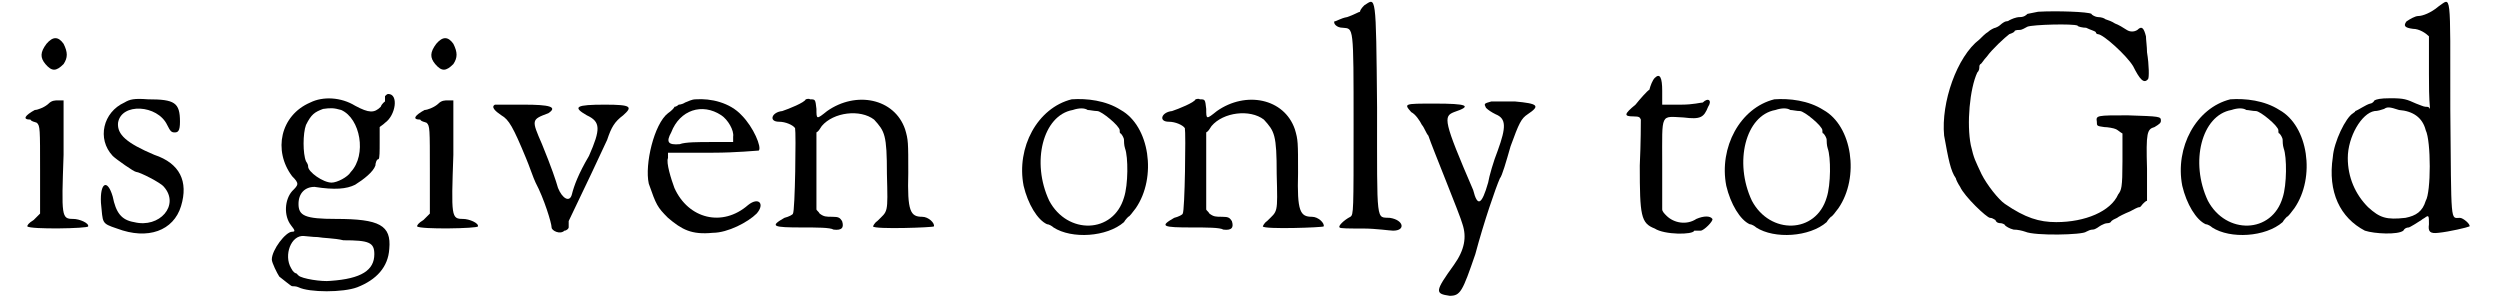 <?xml version='1.0' encoding='utf-8'?>
<svg xmlns="http://www.w3.org/2000/svg" xmlns:xlink="http://www.w3.org/1999/xlink" width="230px" height="28px" viewBox="0 0 2302 285" version="1.1">
<defs>
<path id="gl1283" d="M 24 7 C 18 15 18 20 23 26 C 29 33 33 33 40 26 C 44 20 44 15 40 7 C 35 0 30 0 24 7 M 26 63 C 23 66 16 69 13 69 C 4 74 1 78 9 78 C 10 80 13 80 15 81 C 18 84 18 86 18 126 C 18 140 18 154 18 166 C 16 168 13 171 12 172 C 7 175 6 177 6 178 C 9 181 63 180 63 178 C 64 175 55 171 49 171 C 38 171 38 169 40 111 C 40 94 40 77 40 60 C 38 60 37 60 35 60 C 32 60 29 60 26 63 z" fill="black"/><!-- width=70 height=188 -->
<path id="gl31" d="M 27 5 C 7 14 1 39 16 55 C 19 58 36 70 38 70 C 41 70 61 80 64 84 C 79 101 60 123 36 117 C 24 115 19 108 16 93 C 11 76 4 80 5 99 C 7 118 5 118 20 123 C 49 134 73 125 80 102 C 87 79 79 62 55 54 C 29 43 20 35 21 24 C 24 5 58 7 67 26 C 70 32 71 33 74 33 C 77 33 79 32 79 23 C 79 5 74 2 49 2 C 36 1 32 2 27 5 z" fill="black"/><!-- width=92 height=134 -->
<path id="gl4402" d="M 108 3 C 108 6 108 7 108 8 C 108 8 105 10 104 13 C 98 19 93 19 80 12 C 67 4 50 3 38 9 C 10 21 3 54 21 78 C 28 85 27 86 21 92 C 14 100 13 115 20 124 C 24 129 24 130 21 130 C 15 130 2 147 2 156 C 2 159 7 169 9 172 C 13 175 20 181 21 181 C 22 181 25 181 27 182 C 37 187 69 187 82 182 C 100 175 111 163 112 146 C 114 124 103 118 62 118 C 33 118 27 115 27 104 C 27 94 33 88 42 88 C 61 91 72 90 80 86 C 88 81 97 74 99 68 C 99 66 100 62 102 62 C 103 61 103 55 103 46 C 103 42 103 37 103 32 C 104 31 106 30 108 28 C 118 21 121 1 111 1 C 110 1 109 2 108 3 M 67 16 C 85 24 91 58 76 74 C 73 79 63 84 58 84 C 50 84 36 74 36 69 C 36 68 36 67 34 64 C 31 57 31 38 34 30 C 39 20 42 18 50 15 C 57 14 60 14 67 16 M 45 135 C 50 136 61 136 69 138 C 93 138 98 140 98 151 C 98 166 86 174 57 176 C 49 177 30 174 27 171 C 26 170 25 169 25 169 C 24 169 22 168 20 164 C 13 152 20 133 32 134 C 34 134 40 135 45 135 z" fill="black"/><!-- width=126 height=193 -->
<path id="gl1283" d="M 24 7 C 18 15 18 20 23 26 C 29 33 33 33 40 26 C 44 20 44 15 40 7 C 35 0 30 0 24 7 M 26 63 C 23 66 16 69 13 69 C 4 74 1 78 9 78 C 10 80 13 80 15 81 C 18 84 18 86 18 126 C 18 140 18 154 18 166 C 16 168 13 171 12 172 C 7 175 6 177 6 178 C 9 181 63 180 63 178 C 64 175 55 171 49 171 C 38 171 38 169 40 111 C 40 94 40 77 40 60 C 38 60 37 60 35 60 C 32 60 29 60 26 63 z" fill="black"/><!-- width=70 height=188 -->
<path id="gl1560" d="M 7 1 C 3 3 7 7 13 11 C 20 15 24 22 36 51 C 39 58 43 70 45 74 C 53 89 60 112 60 116 C 60 119 68 123 72 119 C 74 119 76 117 76 116 C 76 114 76 112 76 110 C 91 79 106 47 112 34 C 116 22 119 17 127 11 C 136 3 135 1 110 1 C 83 1 79 3 93 11 C 106 17 106 24 95 49 C 85 66 81 77 79 85 C 77 93 70 89 66 79 C 64 72 60 60 51 38 C 41 15 41 15 57 9 C 66 3 58 1 34 1 C 20 1 9 1 7 1 z" fill="black"/><!-- width=142 height=131 -->
<path id="gl2" d="M 48 1 C 44 1 41 3 38 4 C 35 6 32 6 32 6 C 32 6 30 8 28 8 C 28 9 25 12 22 14 C 9 24 0 62 4 80 C 11 100 12 102 22 112 C 35 123 44 128 64 126 C 78 126 97 116 105 108 C 113 99 107 92 97 100 C 73 121 41 113 28 84 C 25 76 20 60 22 56 C 22 54 22 52 22 51 C 36 51 49 51 64 51 C 86 51 105 49 107 49 C 110 46 102 27 91 16 C 80 4 62 0 48 1 M 72 16 C 78 20 84 30 83 36 C 83 38 83 40 83 41 C 76 41 68 41 62 41 C 51 41 38 41 33 43 C 22 44 20 41 25 32 C 33 11 54 4 72 16 z" fill="black"/><!-- width=115 height=134 -->
<path id="gl1288" d="M 36 2 C 35 5 20 11 14 13 C 4 14 1 23 11 23 C 17 23 24 26 26 29 C 27 33 26 107 24 109 C 24 110 20 112 16 113 C 2 121 5 122 33 122 C 46 122 59 122 62 124 C 70 125 72 122 70 116 C 68 113 67 112 61 112 C 55 112 53 112 49 109 C 48 107 46 106 46 105 C 46 93 46 80 46 68 C 46 56 46 45 46 33 C 48 32 49 30 51 27 C 62 14 87 11 100 21 C 110 32 112 35 112 72 C 113 110 113 106 103 116 C 100 118 99 121 99 121 C 100 124 156 122 156 121 C 157 118 151 112 145 112 C 134 112 131 107 132 71 C 132 42 132 40 129 30 C 119 1 83 -6 56 13 C 46 21 46 21 46 11 C 45 2 45 2 40 2 C 39 1 36 2 36 2 z" fill="black"/><!-- width=163 height=129 -->
<path id="gl1300" d="M 50 1 C 18 9 -2 46 5 82 C 9 99 18 114 27 118 C 29 118 32 120 33 121 C 50 132 83 130 99 116 C 100 114 103 111 103 111 C 104 111 107 107 110 103 C 130 74 123 26 96 11 C 82 2 64 0 50 1 M 74 12 C 78 12 95 26 95 30 C 95 32 95 33 96 33 C 97 34 99 37 99 39 C 99 40 99 44 100 47 C 103 55 103 81 99 93 C 89 127 46 128 29 96 C 12 60 23 16 51 11 C 57 9 62 9 65 11 C 67 11 71 12 74 12 z" fill="black"/><!-- width=130 height=135 -->
<path id="gl1288" d="M 36 2 C 35 5 20 11 14 13 C 4 14 1 23 11 23 C 17 23 24 26 26 29 C 27 33 26 107 24 109 C 24 110 20 112 16 113 C 2 121 5 122 33 122 C 46 122 59 122 62 124 C 70 125 72 122 70 116 C 68 113 67 112 61 112 C 55 112 53 112 49 109 C 48 107 46 106 46 105 C 46 93 46 80 46 68 C 46 56 46 45 46 33 C 48 32 49 30 51 27 C 62 14 87 11 100 21 C 110 32 112 35 112 72 C 113 110 113 106 103 116 C 100 118 99 121 99 121 C 100 124 156 122 156 121 C 157 118 151 112 145 112 C 134 112 131 107 132 71 C 132 42 132 40 129 30 C 119 1 83 -6 56 13 C 46 21 46 21 46 11 C 45 2 45 2 40 2 C 39 1 36 2 36 2 z" fill="black"/><!-- width=163 height=129 -->
<path id="gl4608" d="M 30 5 C 27 8 26 10 26 11 C 25 11 20 14 14 16 C 8 17 4 20 2 20 C 1 22 4 26 10 26 C 20 27 20 23 20 117 C 20 198 20 201 17 203 C 11 206 5 212 7 213 C 7 214 16 214 29 214 C 41 214 54 216 57 216 C 69 216 67 206 54 204 C 41 203 42 212 42 101 C 41 -8 41 -2 30 5 z" fill="black"/><!-- width=72 height=225 -->
<path id="gl791" d="M 82 1 C 75 3 75 3 77 7 C 79 9 82 11 86 13 C 96 17 96 25 88 47 C 84 57 80 71 79 77 C 73 98 69 100 65 84 C 37 19 37 15 47 11 C 65 5 59 3 29 3 C 0 3 0 3 7 11 C 11 13 15 19 17 23 C 19 25 21 31 23 33 C 27 45 53 108 55 116 C 59 128 57 140 47 154 C 29 179 29 181 43 183 C 53 183 55 179 67 144 C 75 114 86 82 90 73 C 92 71 96 57 100 43 C 108 21 110 17 116 13 C 128 5 126 3 104 1 C 94 1 84 1 82 1 z" fill="black"/><!-- width=132 height=191 -->
<path id="gl7" d="M 30 5 C 28 7 26 12 25 16 C 23 17 16 25 12 30 C 1 39 1 41 10 41 C 16 41 16 42 17 44 C 17 46 17 66 16 87 C 16 134 17 141 30 146 C 39 152 66 152 67 148 C 67 148 69 148 73 148 C 76 148 85 139 84 137 C 82 134 76 134 69 137 C 60 143 48 141 41 134 C 39 132 37 130 37 128 C 37 114 37 100 37 85 C 37 37 35 41 57 42 C 73 44 76 42 80 32 C 84 26 80 23 75 28 C 73 28 66 30 55 30 C 48 30 42 30 37 30 C 37 26 37 23 37 17 C 37 5 35 0 30 5 z" fill="black"/><!-- width=93 height=159 -->
<path id="gl1300" d="M 50 1 C 18 9 -2 46 5 82 C 9 99 18 114 27 118 C 29 118 32 120 33 121 C 50 132 83 130 99 116 C 100 114 103 111 103 111 C 104 111 107 107 110 103 C 130 74 123 26 96 11 C 82 2 64 0 50 1 M 74 12 C 78 12 95 26 95 30 C 95 32 95 33 96 33 C 97 34 99 37 99 39 C 99 40 99 44 100 47 C 103 55 103 81 99 93 C 89 127 46 128 29 96 C 12 60 23 16 51 11 C 57 9 62 9 65 11 C 67 11 71 12 74 12 z" fill="black"/><!-- width=130 height=135 -->
<path id="gl4611" d="M 91 1 C 86 2 81 3 81 3 C 80 4 78 6 74 6 C 70 6 66 8 64 9 C 63 10 61 10 61 10 C 60 10 57 12 56 13 C 54 15 51 16 51 16 C 50 16 46 18 44 20 C 42 21 38 25 36 27 C 15 43 0 86 3 117 C 7 139 9 150 14 157 C 14 158 16 162 18 165 C 22 174 43 194 46 194 C 48 194 49 195 51 196 C 52 199 55 199 56 199 C 57 199 60 200 60 201 C 61 202 64 204 68 205 C 72 205 76 206 79 207 C 88 211 133 210 136 207 C 138 206 140 205 142 205 C 145 205 148 202 150 201 C 152 200 154 199 156 199 C 156 199 158 199 159 198 C 160 196 163 195 165 194 C 166 193 172 190 177 188 C 181 186 184 184 186 184 C 187 184 188 182 189 181 C 190 180 192 178 193 178 C 193 168 193 158 193 148 C 192 114 193 111 200 109 C 205 106 206 105 206 103 C 206 99 205 99 175 98 C 146 98 145 98 146 104 C 146 108 146 108 153 109 C 156 109 162 110 164 111 C 166 112 168 114 170 115 C 170 123 170 132 170 141 C 170 166 169 168 166 172 C 159 188 135 198 108 198 C 92 198 79 194 60 181 C 54 177 43 163 38 153 C 32 140 31 139 28 126 C 24 106 27 73 34 58 C 36 56 36 54 36 52 C 36 51 37 50 37 50 C 38 50 40 46 43 43 C 48 36 60 25 64 22 C 67 21 69 20 69 19 C 70 18 73 18 74 18 C 76 18 79 16 81 15 C 86 13 124 12 128 14 C 128 15 133 16 136 16 C 140 18 144 19 145 20 C 145 21 146 22 147 22 C 152 22 174 42 180 52 C 186 64 190 69 194 64 C 195 63 195 51 193 39 C 193 34 192 27 192 24 C 190 16 188 14 184 18 C 181 20 177 20 174 18 C 171 16 166 13 163 12 C 160 10 157 9 154 8 C 153 7 150 6 147 6 C 145 6 141 4 141 3 C 138 1 108 0 91 1 z" fill="black"/><!-- width=216 height=216 -->
<path id="gl1300" d="M 50 1 C 18 9 -2 46 5 82 C 9 99 18 114 27 118 C 29 118 32 120 33 121 C 50 132 83 130 99 116 C 100 114 103 111 103 111 C 104 111 107 107 110 103 C 130 74 123 26 96 11 C 82 2 64 0 50 1 M 74 12 C 78 12 95 26 95 30 C 95 32 95 33 96 33 C 97 34 99 37 99 39 C 99 40 99 44 100 47 C 103 55 103 81 99 93 C 89 127 46 128 29 96 C 12 60 23 16 51 11 C 57 9 62 9 65 11 C 67 11 71 12 74 12 z" fill="black"/><!-- width=130 height=135 -->
<path id="gl1313" d="M 106 6 C 99 12 91 15 87 15 C 84 15 79 18 76 20 C 73 24 74 26 82 27 C 88 27 94 31 97 34 C 97 36 97 51 97 69 C 97 80 97 91 98 102 C 97 100 96 100 94 100 C 92 100 88 98 85 97 C 76 93 74 92 61 92 C 51 92 48 93 46 94 C 45 96 43 97 42 97 C 38 98 31 103 28 104 C 28 105 27 105 26 106 C 19 110 8 133 7 147 C 2 180 14 204 37 216 C 46 219 68 220 73 216 C 74 214 76 213 78 213 C 79 213 87 208 90 206 C 90 206 91 205 93 204 C 97 201 97 202 97 210 C 96 217 98 219 106 218 C 116 217 133 213 135 212 C 136 210 129 204 126 204 C 117 204 118 212 117 102 C 117 -11 118 -2 106 6 M 69 103 C 82 104 91 110 94 122 C 99 132 99 180 94 188 C 91 198 85 202 75 204 C 57 206 51 204 40 194 C 28 182 21 166 21 148 C 21 128 34 106 46 104 C 49 104 52 103 55 102 C 58 100 60 100 69 103 z" fill="black"/><!-- width=144 height=225 -->
</defs>
<use xlink:href="#gl1283" x="0" y="34"/>
<use xlink:href="#gl31" x="70" y="91"/>
<use xlink:href="#gl4402" x="233" y="87"/>
<use xlink:href="#gl1283" x="365" y="34"/>
<use xlink:href="#gl1560" x="437" y="97"/>
<use xlink:href="#gl2" x="584" y="92"/>
<use xlink:href="#gl1288" x="699" y="91"/>
<use xlink:href="#gl1300" x="934" y="92"/>
<use xlink:href="#gl1288" x="1064" y="91"/>
<use xlink:href="#gl4608" x="1228" y="0"/>
<use xlink:href="#gl791" x="1295" y="94"/>
<use xlink:href="#gl7" x="1500" y="68"/>
<use xlink:href="#gl1300" x="1592" y="92"/>
<use xlink:href="#gl4611" x="1798" y="10"/>
<use xlink:href="#gl1300" x="2019" y="92"/>
<use xlink:href="#gl1313" x="2158" y="0"/>
</svg>
